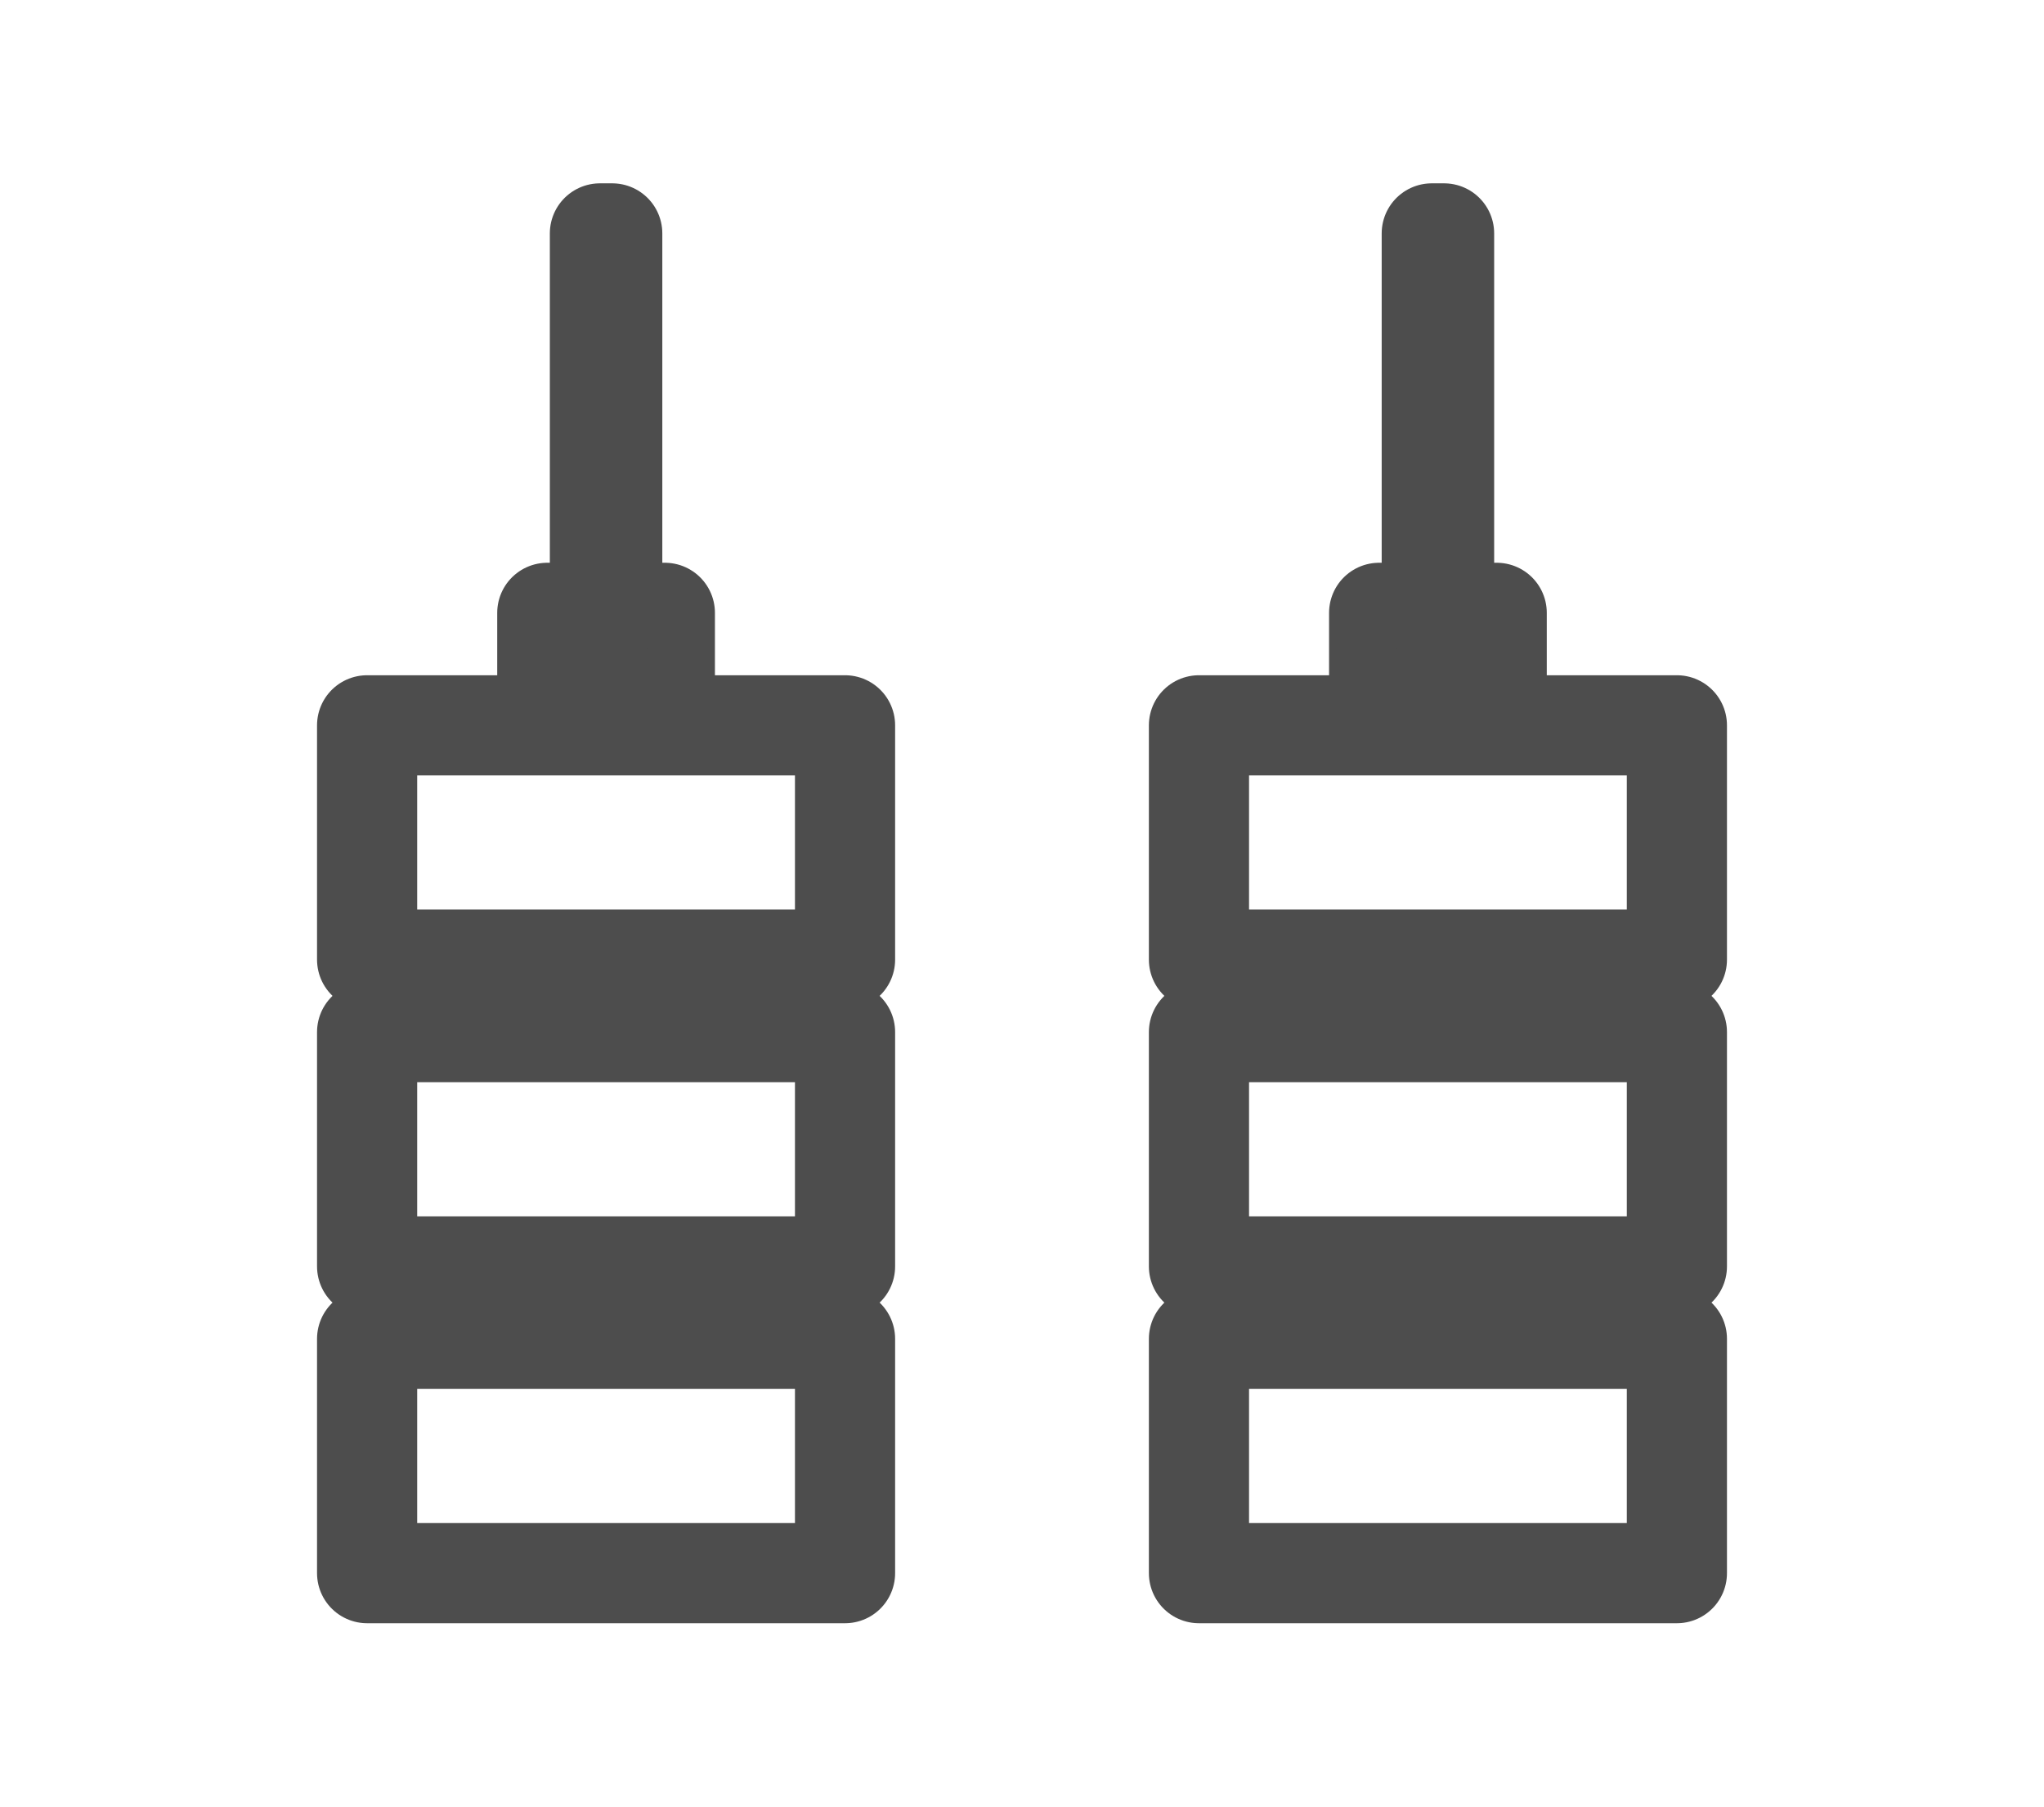 <?xml version="1.0" encoding="UTF-8"?><svg id="Layer_2" xmlns="http://www.w3.org/2000/svg" viewBox="0 0 612.23 541.09"><defs><style>.cls-1,.cls-2{fill:none;}.cls-2{stroke:#4d4d4d;stroke-linecap:round;stroke-linejoin:round;stroke-width:30px;}</style></defs><g id="Layer_2-2"><rect class="cls-2" x="109.96" y="309.12" width="143.15" height="70.18"/><rect class="cls-2" x="109.96" y="217.24" width="143.15" height="70.18"/><rect class="cls-2" x="109.96" y="400.99" width="143.15" height="70.18"/><rect class="cls-2" x="163.93" y="183.55" width="35.21" height="23.98"/><rect class="cls-2" x="179.69" y="69.91" width="3.69" height="113.63"/><rect class="cls-2" x="359.12" y="309.12" width="143.15" height="70.18"/><rect class="cls-2" x="359.12" y="217.24" width="143.15" height="70.18"/><rect class="cls-2" x="359.12" y="400.99" width="143.15" height="70.18"/><rect class="cls-2" x="413.09" y="183.55" width="35.21" height="23.98"/><rect class="cls-2" x="428.85" y="69.91" width="3.69" height="113.63"/><rect class="cls-1" width="612.23" height="541.09"/></g></svg>